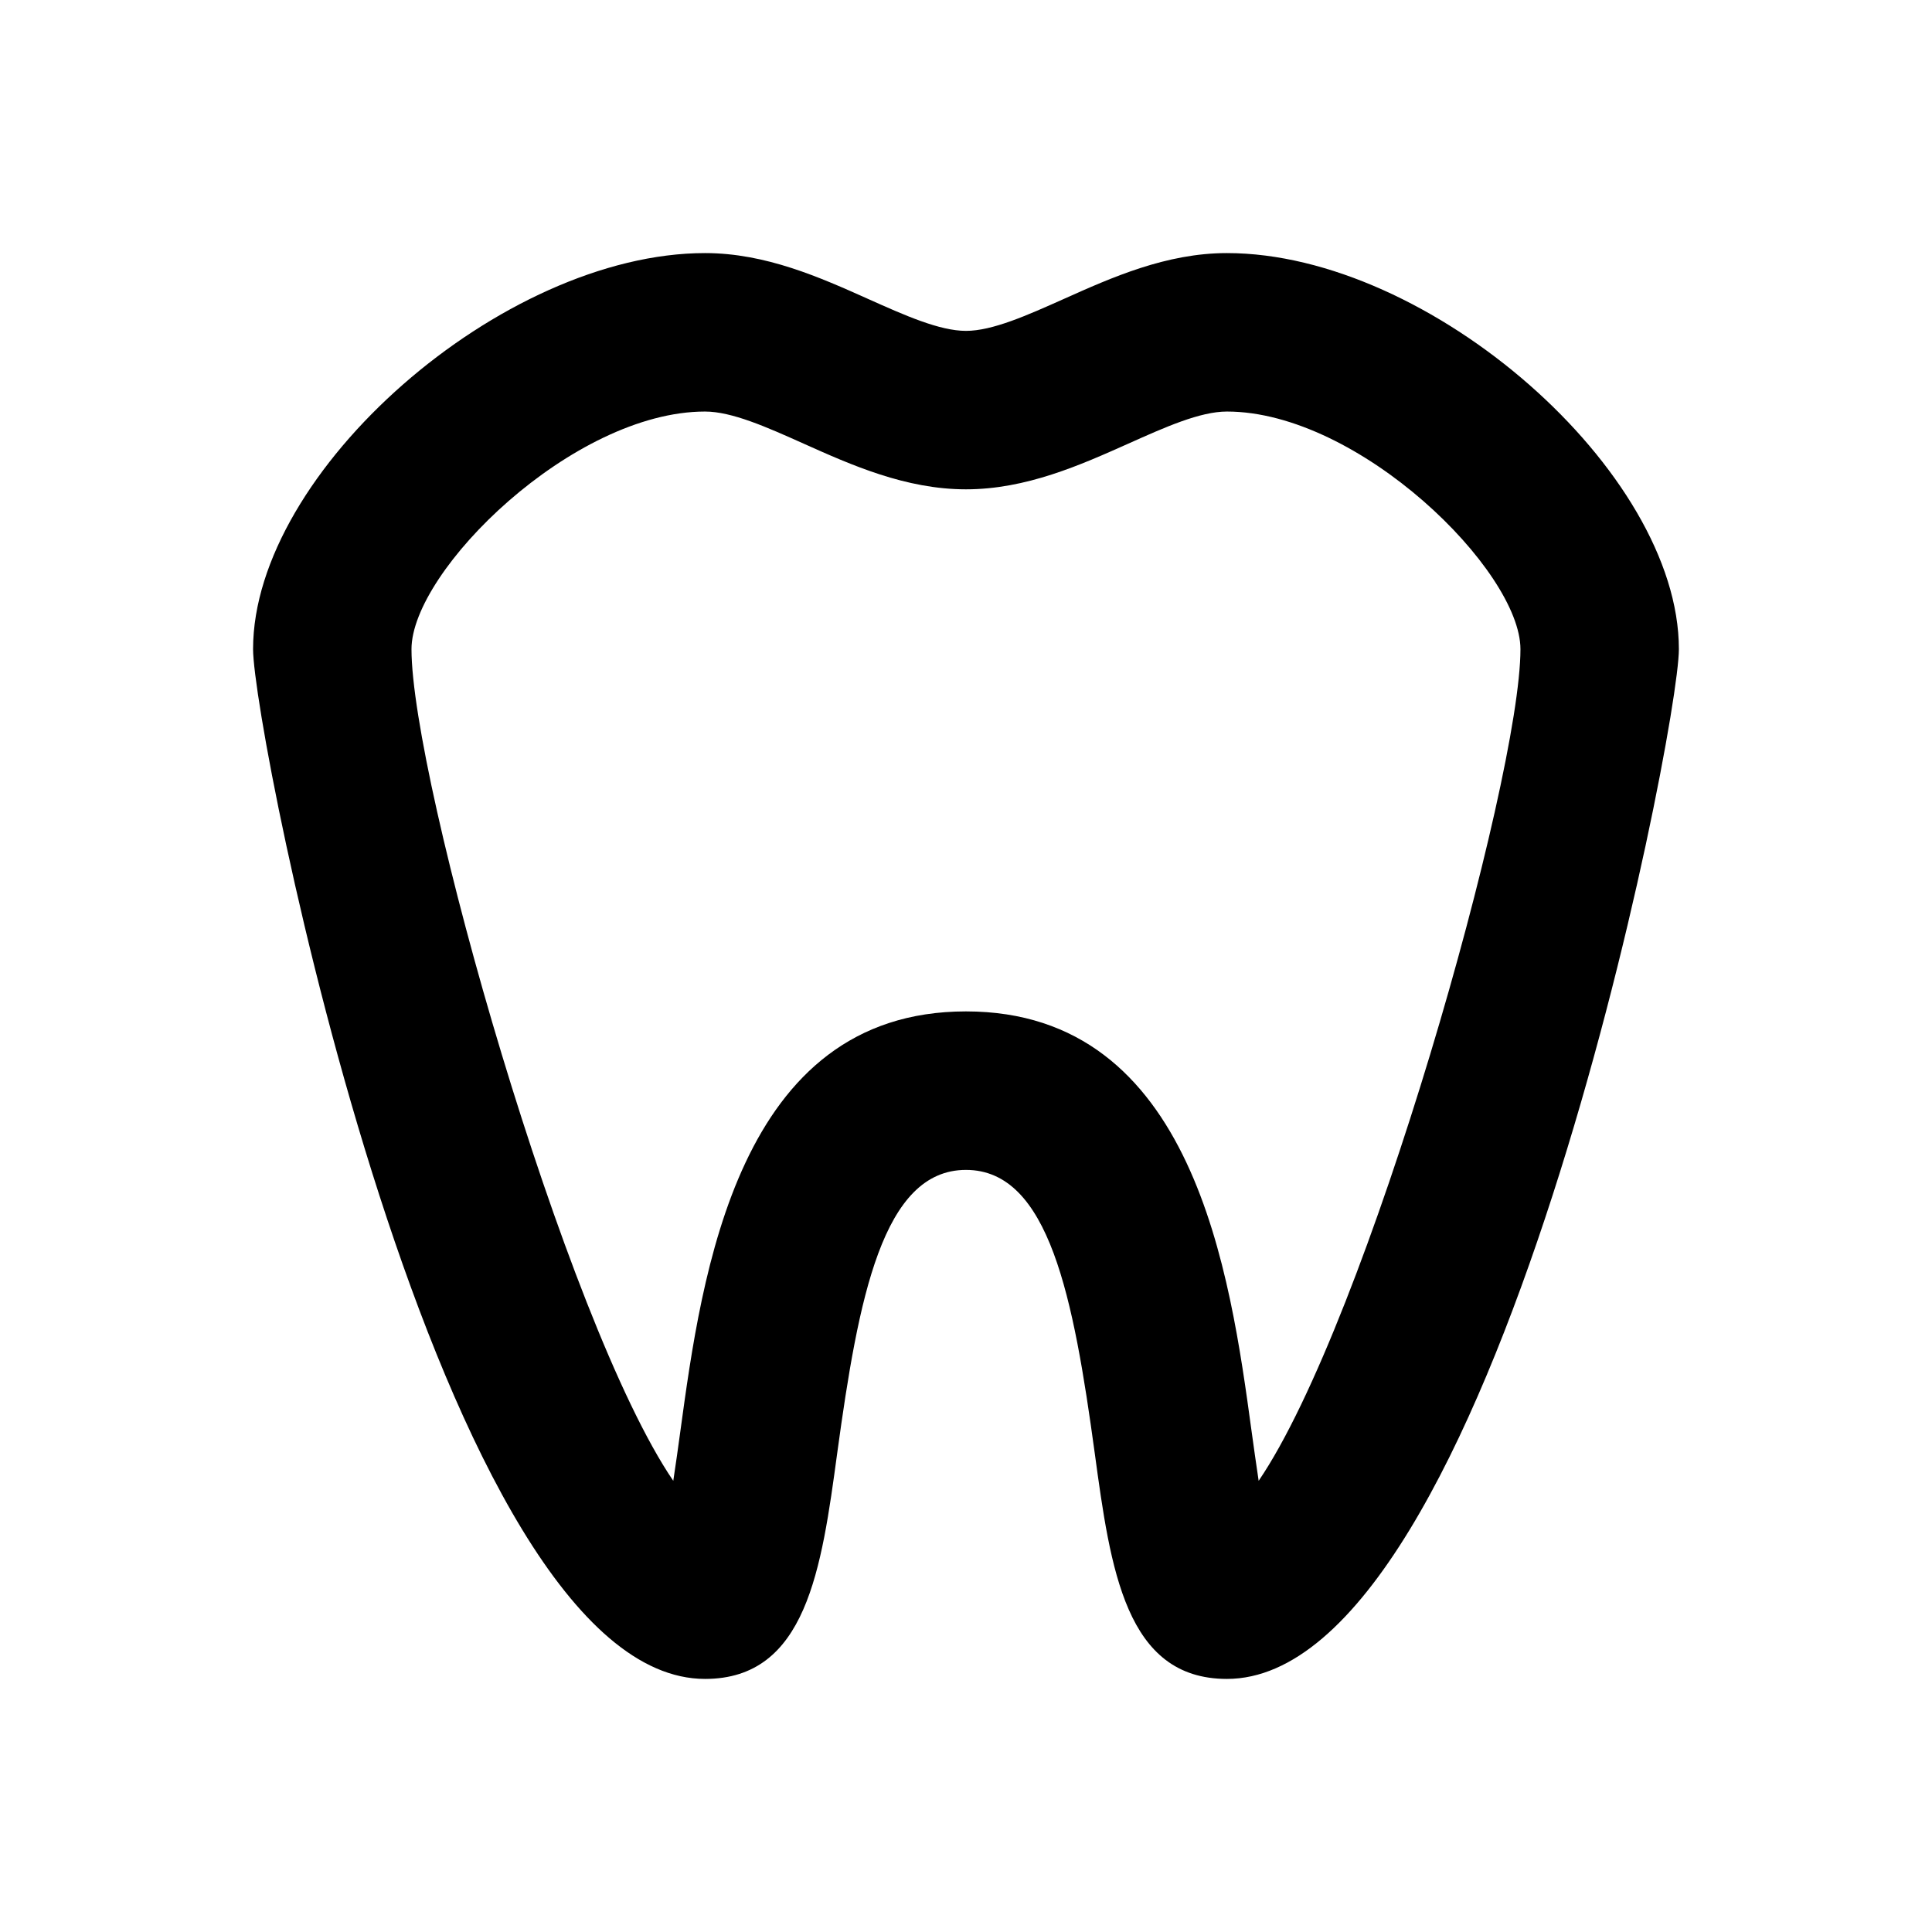 <?xml version="1.0" encoding="UTF-8"?>
<!-- Uploaded to: ICON Repo, www.iconrepo.com, Generator: ICON Repo Mixer Tools -->
<svg fill="#000000" width="800px" height="800px" version="1.1" viewBox="144 144 512 512" xmlns="http://www.w3.org/2000/svg">
 <path d="m469.14 211.07c-16.078 0-30.523 6.465-43.266 12.176-9.719 4.344-18.895 8.438-25.883 8.438-6.992 0-16.184-4.094-25.883-8.438-12.738-5.711-27.184-12.176-43.262-12.176-53.742 0-119.78 57.875-119.78 104.96 0 22.188 49.352 272.9 119.78 272.9 26.891 0 30.859-29.117 35.035-59.91 5.606-41.02 12.027-74.984 34.113-74.984 22.082 0 28.508 33.965 34.113 74.984 4.199 30.816 8.164 59.91 35.035 59.91 70.426-0.004 119.78-250.71 119.78-272.9 0-47.086-66.039-104.96-119.78-104.96zm8.418 325.36c-0.672-4.41-1.301-9.027-1.867-13.078-5.688-41.629-15.176-111.32-75.699-111.32-60.52 0-70.008 69.672-75.699 111.32-0.547 4.051-1.195 8.668-1.867 13.078-28.715-42.133-69.375-185.8-69.375-220.39 0-20.805 42.781-62.977 77.797-62.977 7.094 0 16.332 4.113 26.113 8.5 12.68 5.688 27.078 12.113 43.035 12.113 15.953 0 30.355-6.445 43.035-12.113 9.781-4.387 19.016-8.5 26.109-8.5 35.016 0 77.797 42.172 77.797 62.977 0 34.594-40.66 178.26-69.379 220.39z"/>
</svg>